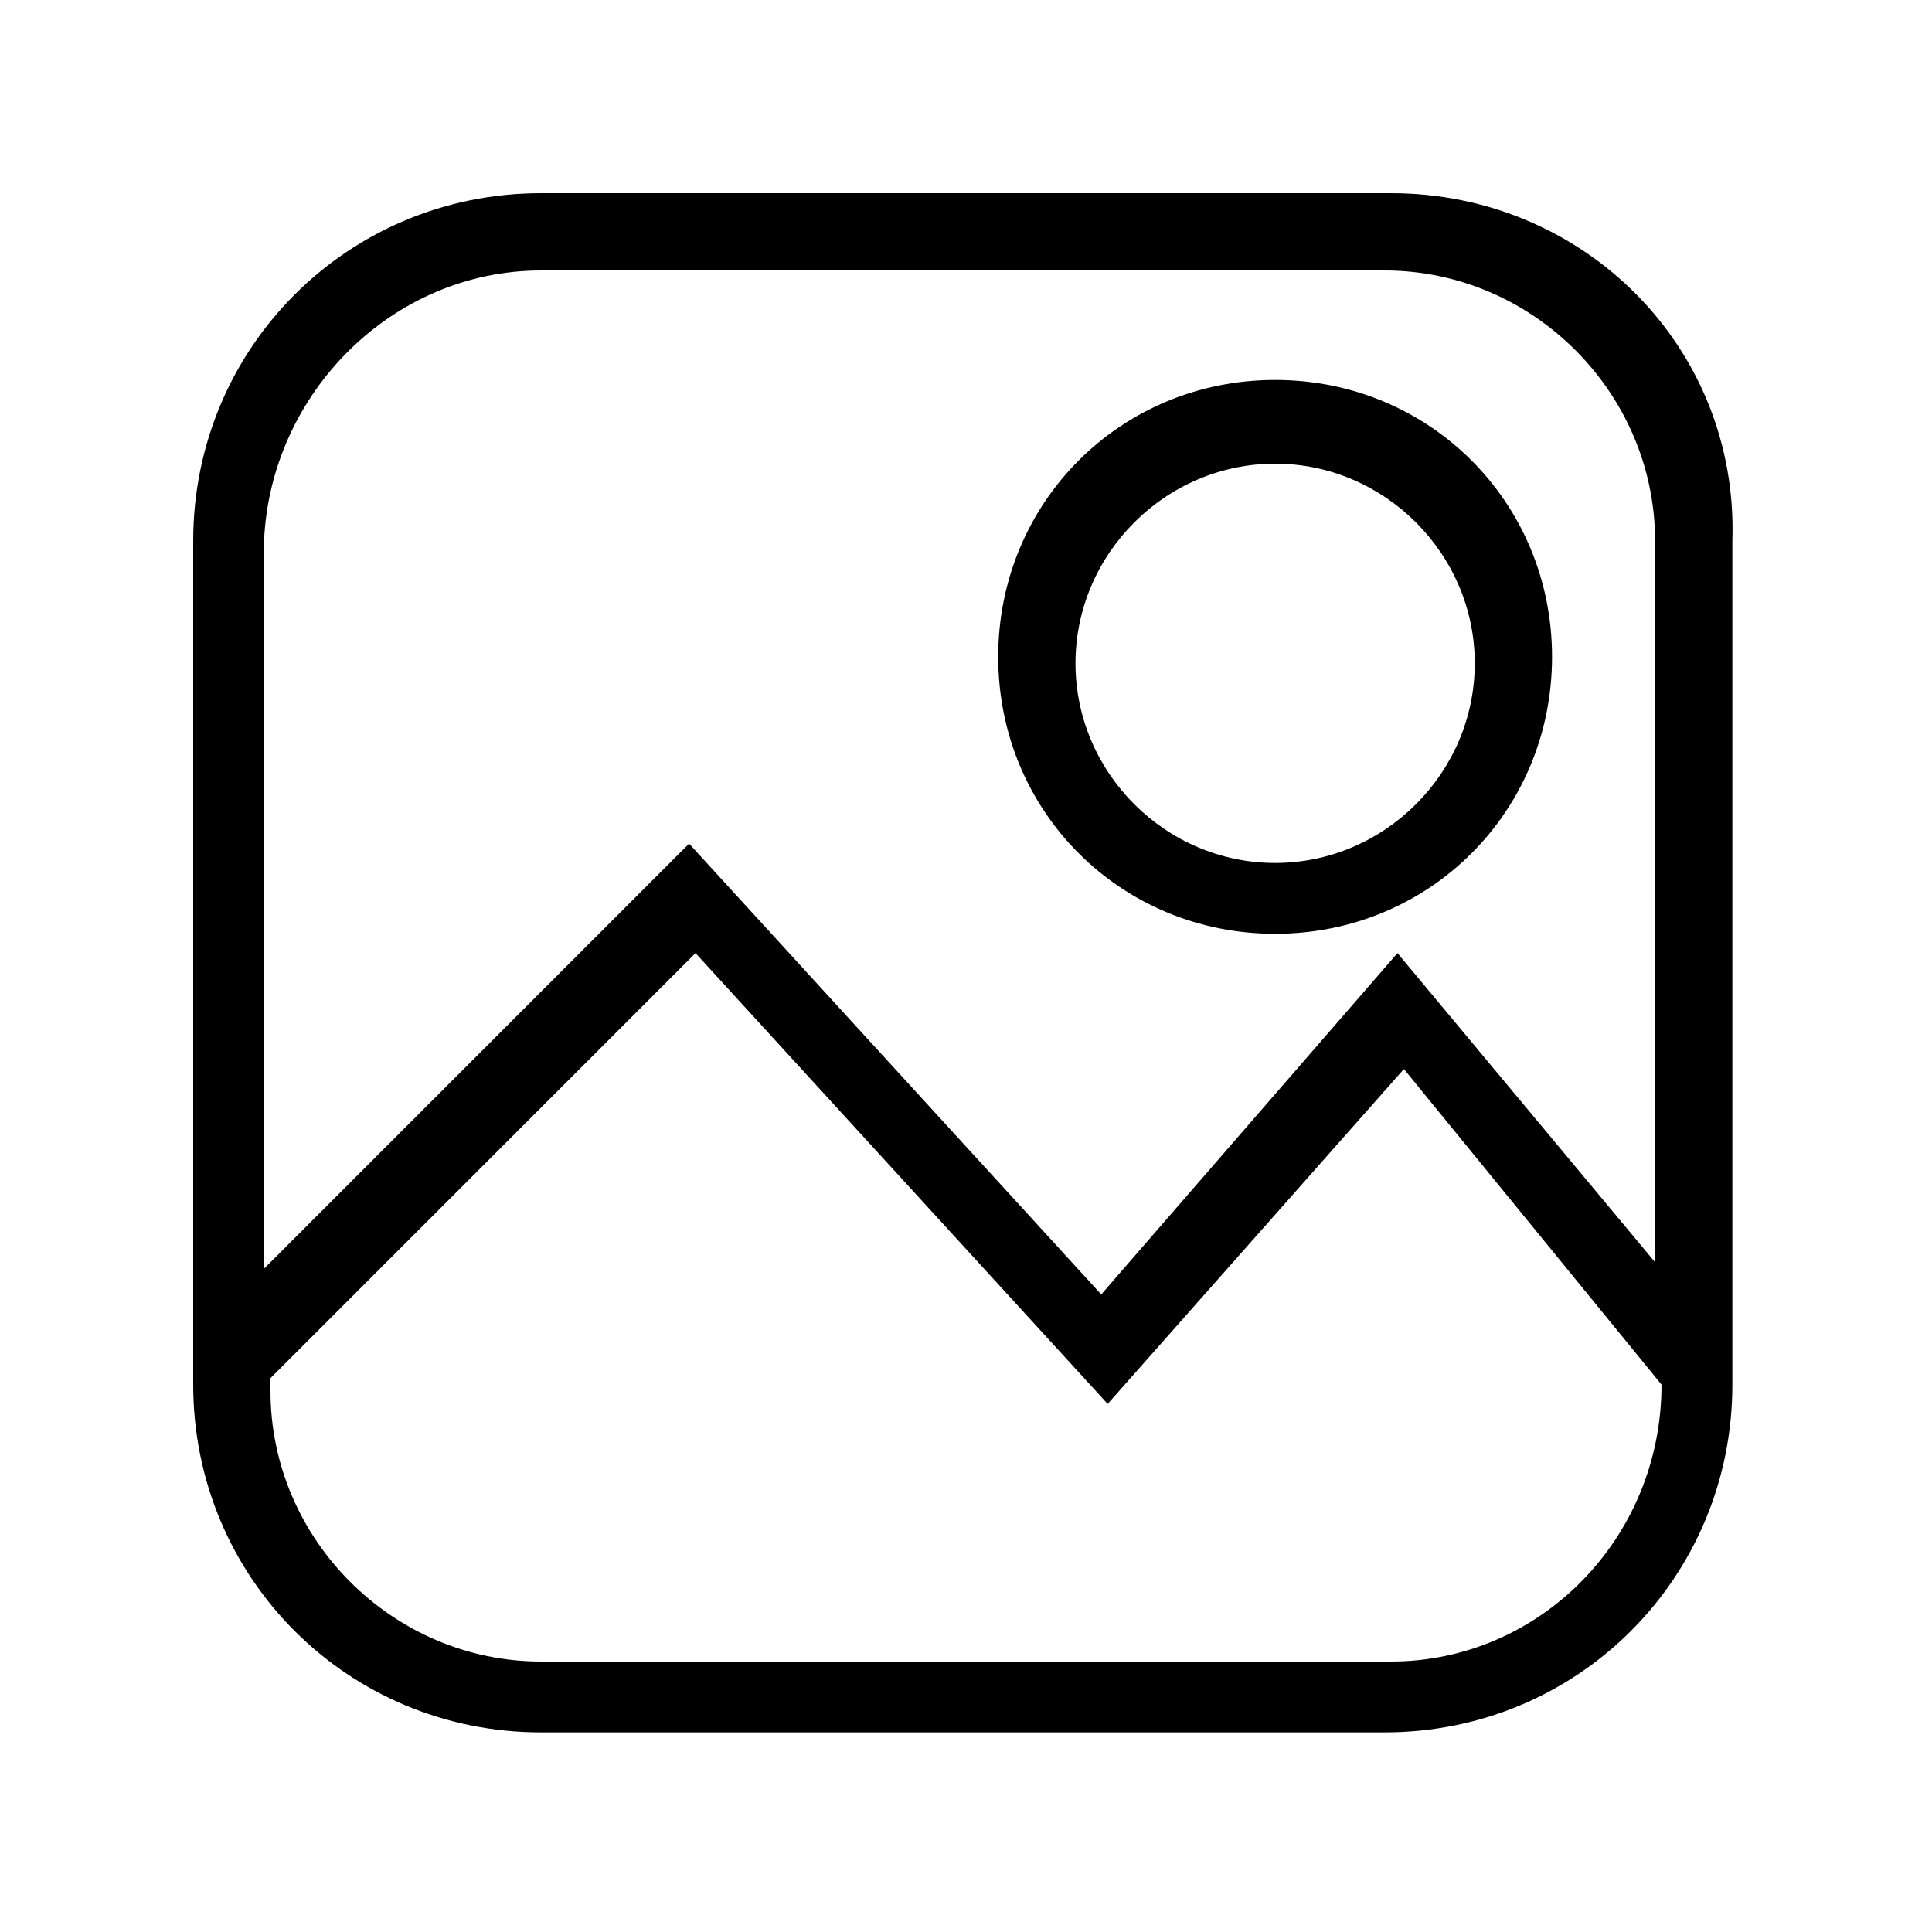 <?xml version="1.0" encoding="utf-8"?>
<!-- Generator: Adobe Illustrator 27.7.0, SVG Export Plug-In . SVG Version: 6.00 Build 0)  -->
<svg version="1.1" xmlns="http://www.w3.org/2000/svg" xmlns:xlink="http://www.w3.org/1999/xlink" x="0px" y="0px"
	 viewBox="0 0 30 30" enable-background="new 0 0 30 30" xml:space="preserve">
<g id="Calque_2">
</g>
<g id="VECT">
	<g id="Calque_326_00000113326899754730883070000016907922007415759295_">
		<g id="insertion_-_copie_00000013162245281648004710000015846563282439336126_" transform="translate(0 0)">
			<path id="Tracé_68_00000039856786483003686550000006435499649503492275_" d="M21.6,3H8.4C5.4,3,3,5.4,3,8.4v13.1
				c0,3,2.4,5.4,5.4,5.4h0h13.1c3,0,5.4-2.4,5.4-5.4c0,0,0,0,0,0V8.4C27,5.4,24.6,3,21.6,3C21.6,3,21.6,3,21.6,3z M8.4,4.2h13.1
				c2.3,0,4.2,1.9,4.2,4.2v11.2l-4-4.8l-4.6,5.3l-6.4-7l-6.6,6.6V8.4C4.2,6.1,6.1,4.2,8.4,4.2z M21.6,25.8H8.4
				c-2.3,0-4.2-1.9-4.2-4.2l0,0v-0.2l6.6-6.6l6.4,7l4.6-5.2l4,4.9l0,0C25.8,23.9,23.9,25.8,21.6,25.8C21.6,25.8,21.6,25.8,21.6,25.8
				L21.6,25.8z M19.8,14.5c2.4,0,4.3-1.9,4.3-4.3c0-2.4-1.9-4.3-4.3-4.3s-4.3,1.9-4.3,4.3S17.4,14.5,19.8,14.5L19.8,14.5z M19.8,7.2
				c1.7,0,3.1,1.4,3.1,3.1s-1.4,3.1-3.1,3.1c-1.7,0-3.1-1.4-3.1-3.1S18.1,7.2,19.8,7.2L19.8,7.2z"/>
		</g>
	</g>
</g>
</svg>
